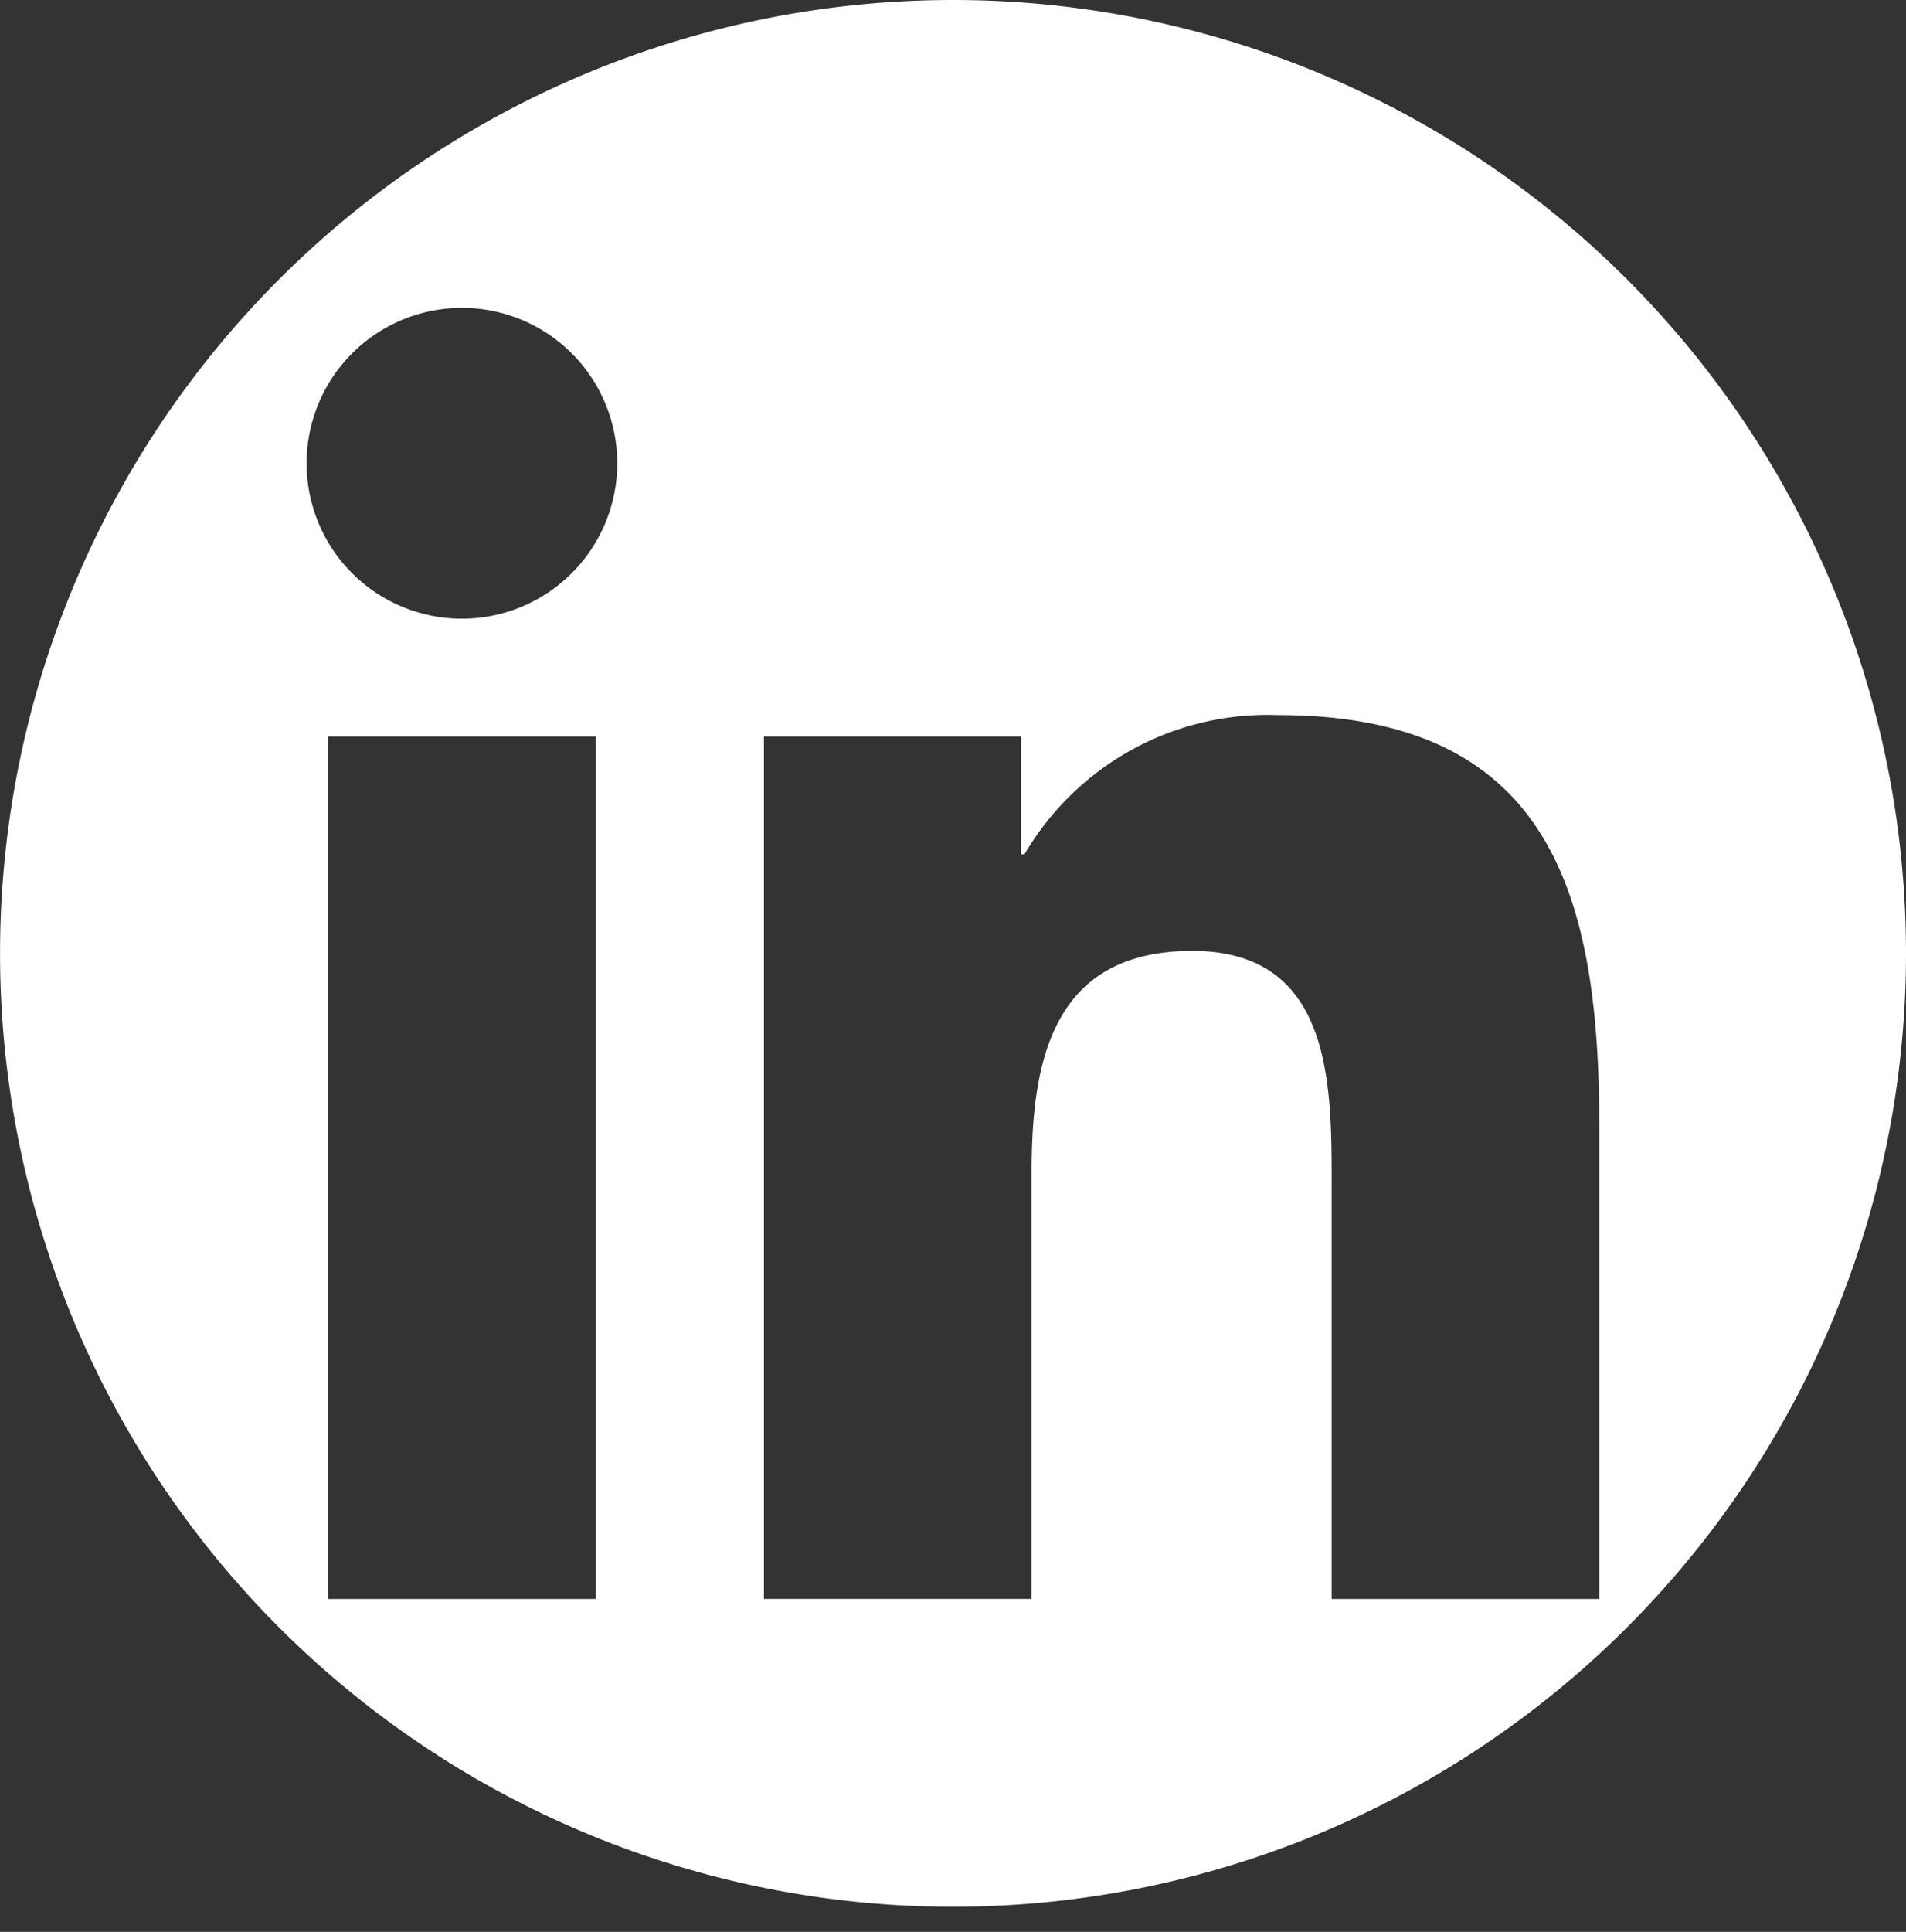<svg id="linkedin" xmlns="http://www.w3.org/2000/svg" width="31.585" height="32" viewBox="0 0 31.585 32">
  <rect x="0" y="0" width="31.585" height="32" fill="#333333" stroke="none"/>
  <path id="Path_89" data-name="Path 89" d="M15.792,0A15.792,15.792,0,1,0,31.585,15.792,15.792,15.792,0,0,0,15.792,0ZM9.875,26.485H5.435V12.2h4.44ZM7.656,10.248a2.574,2.574,0,1,1,2.573-2.575A2.575,2.575,0,0,1,7.656,10.248ZM26.5,26.485H22.067V19.538c0-1.657-.031-3.787-2.308-3.787-2.309,0-2.664,1.8-2.664,3.667v7.066H12.659V12.2h4.258v1.952h.06a4.664,4.664,0,0,1,4.2-2.307c4.5,0,5.325,2.958,5.325,6.8v7.835Z" fill="#fff"/>
</svg>
